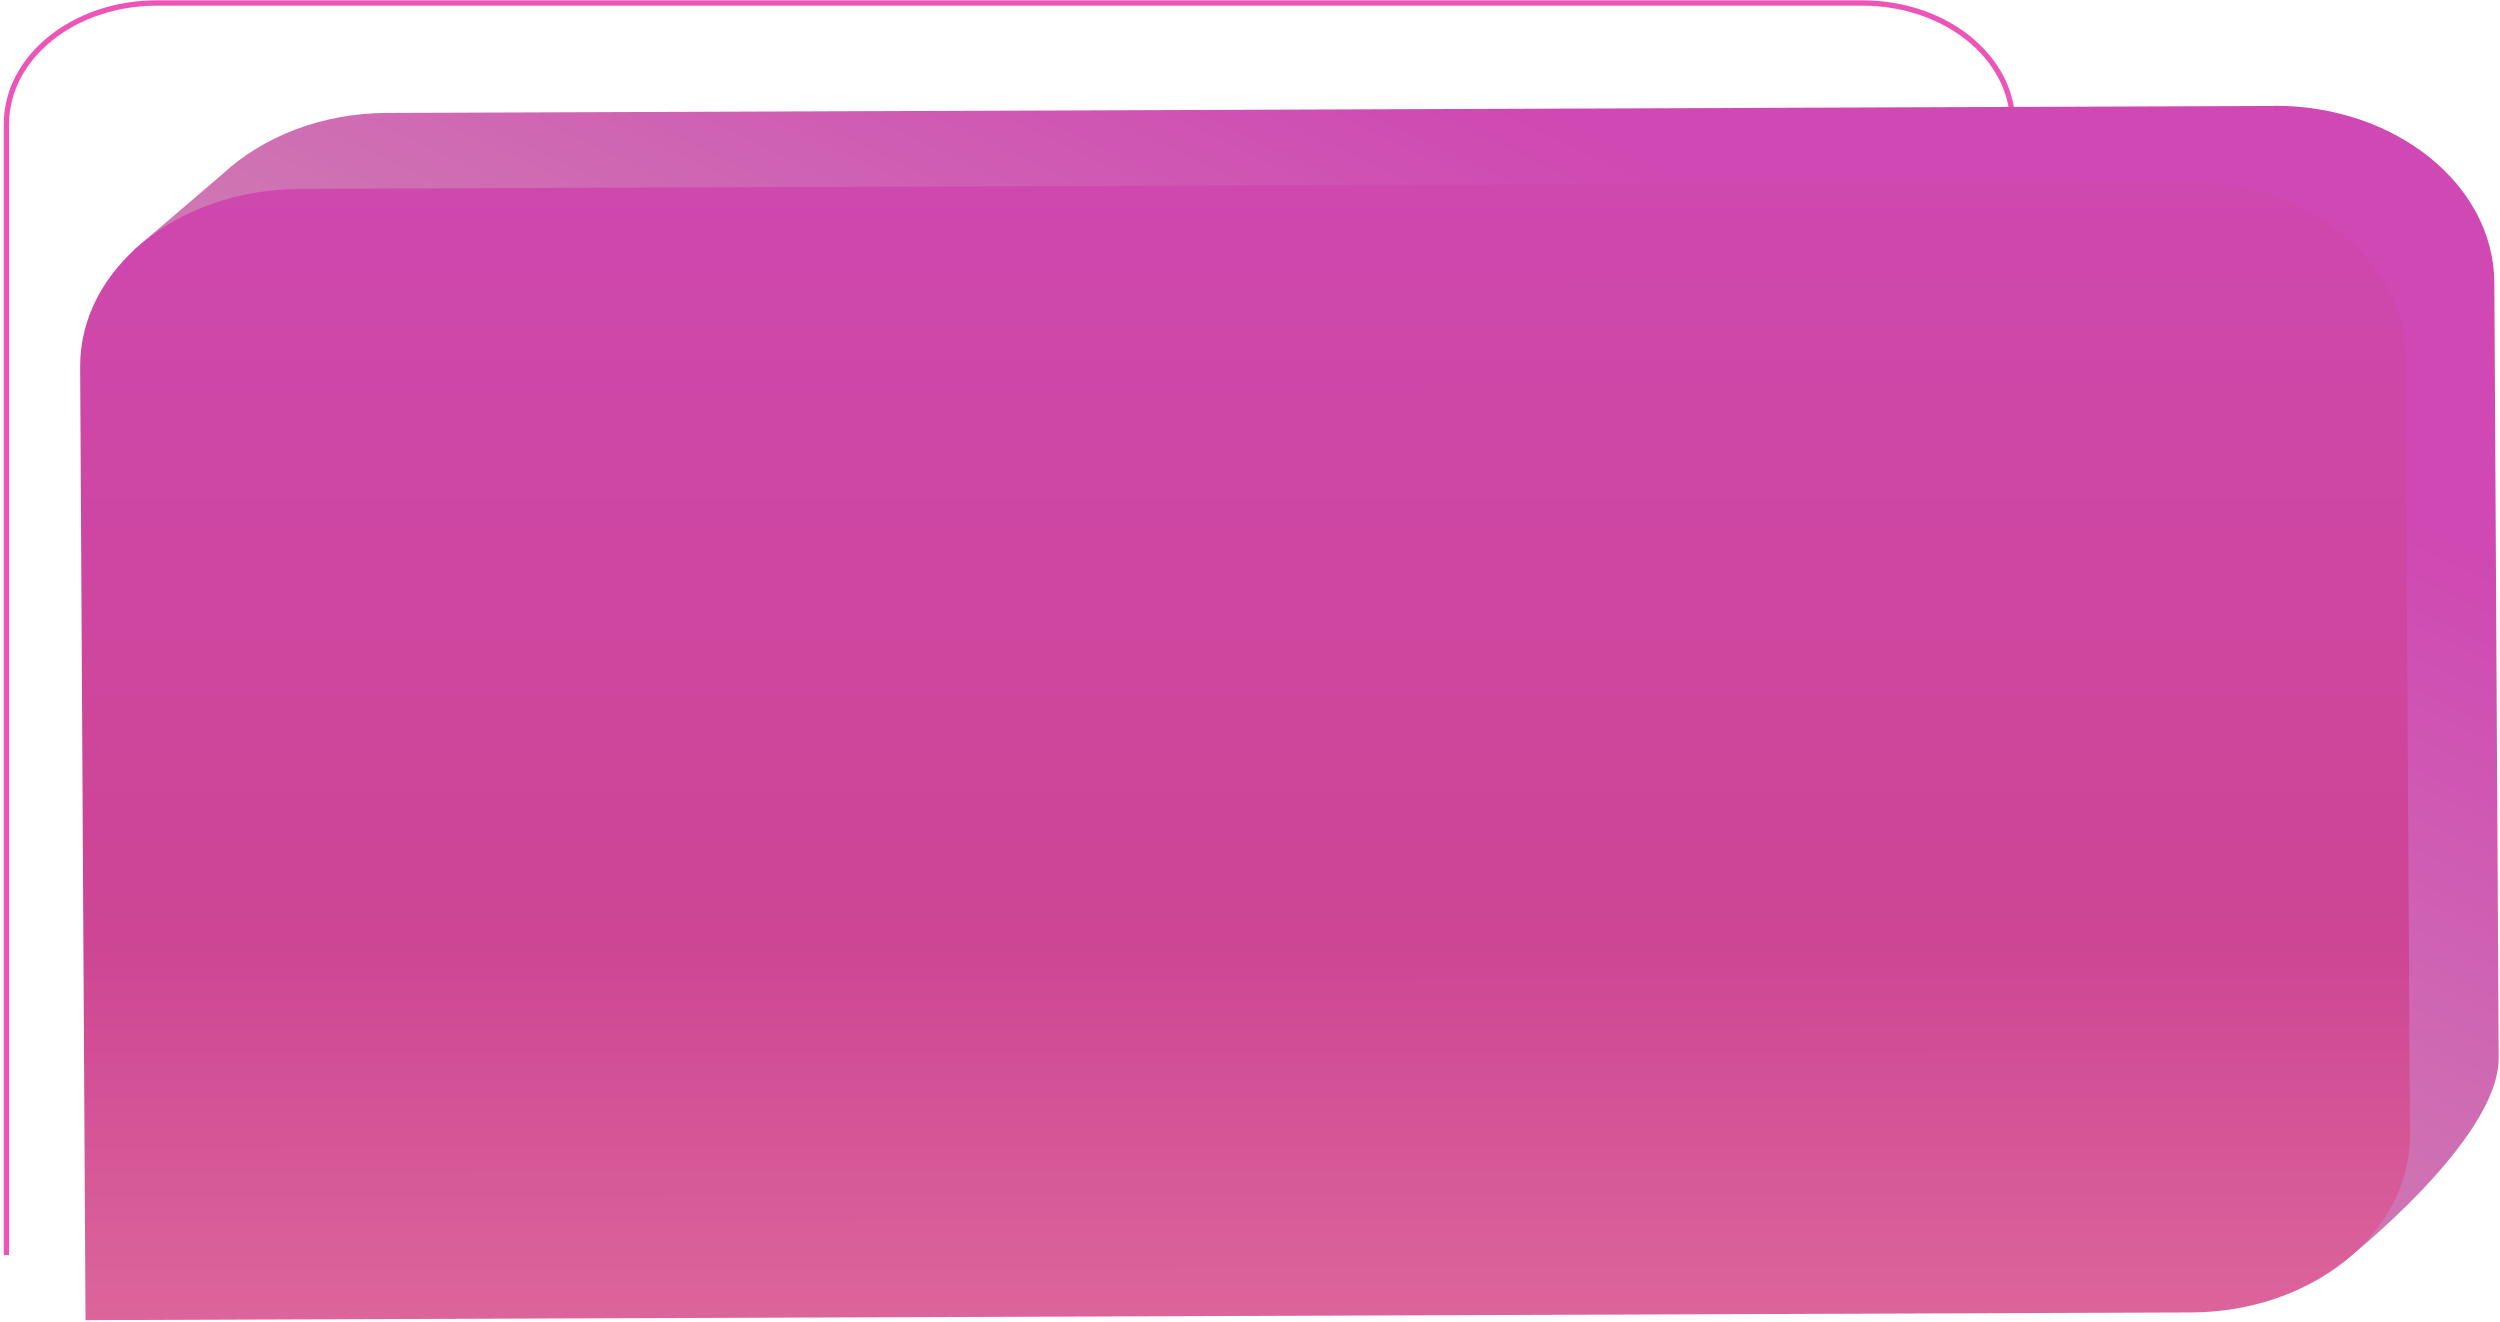 <svg width="467" height="247" viewBox="0 0 467 247" fill="none" xmlns="http://www.w3.org/2000/svg">
<path d="M1.201 234.448V23.193C1.201 10.683 13.771 0.56 29.305 0.56H347.873C363.406 0.56 375.977 10.683 375.977 23.193V26.953" stroke="#ED54B7" stroke-miterlimit="10"/>
<path d="M424.731 19.795L72.267 21.096C60.011 21.133 49.057 25.58 41.605 32.485L24.904 46.767L31.863 50.237C31.638 51.611 31.504 52.985 31.549 54.395L32.536 232.387L425.988 230.941C428.412 230.941 430.747 230.724 433.036 230.399L437.526 235.931C437.526 235.931 466.841 213.08 466.752 197.606L465.943 52.804C465.854 34.474 447.402 19.686 424.821 19.759L424.731 19.795Z" fill="url(#paint0_linear_73_3409)"/>
<path d="M55.863 35.274L408.098 33.987C430.769 33.904 449.259 48.66 449.362 66.918L450.179 211.936C450.282 230.194 431.959 245.084 409.288 245.167L15.975 246.605L14.972 68.542C14.869 50.284 33.192 35.393 55.863 35.31L55.863 35.274Z" fill="url(#paint1_linear_73_3409)"/>
<defs>
<linearGradient id="paint0_linear_73_3409" x1="89.595" y1="339.477" x2="249.321" y2="2.079" gradientUnits="userSpaceOnUse">
<stop stop-color="#CF8CB3"/>
<stop offset="0.18" stop-color="#CFE1B3"/>
<stop offset="0.51" stop-color="#CF8CB3"/>
<stop offset="1" stop-color="#CF48B3"/>
</linearGradient>
<linearGradient id="paint1_linear_73_3409" x1="232.699" y1="345.385" x2="232.556" y2="11.525" gradientUnits="userSpaceOnUse">
<stop stop-color="#CF8CB3"/>
<stop offset="0.18" stop-color="#E4769E"/>
<stop offset="0.51" stop-color="#CD4594"/>
<stop offset="1" stop-color="#CF48B3"/>
</linearGradient>
</defs>
</svg>

